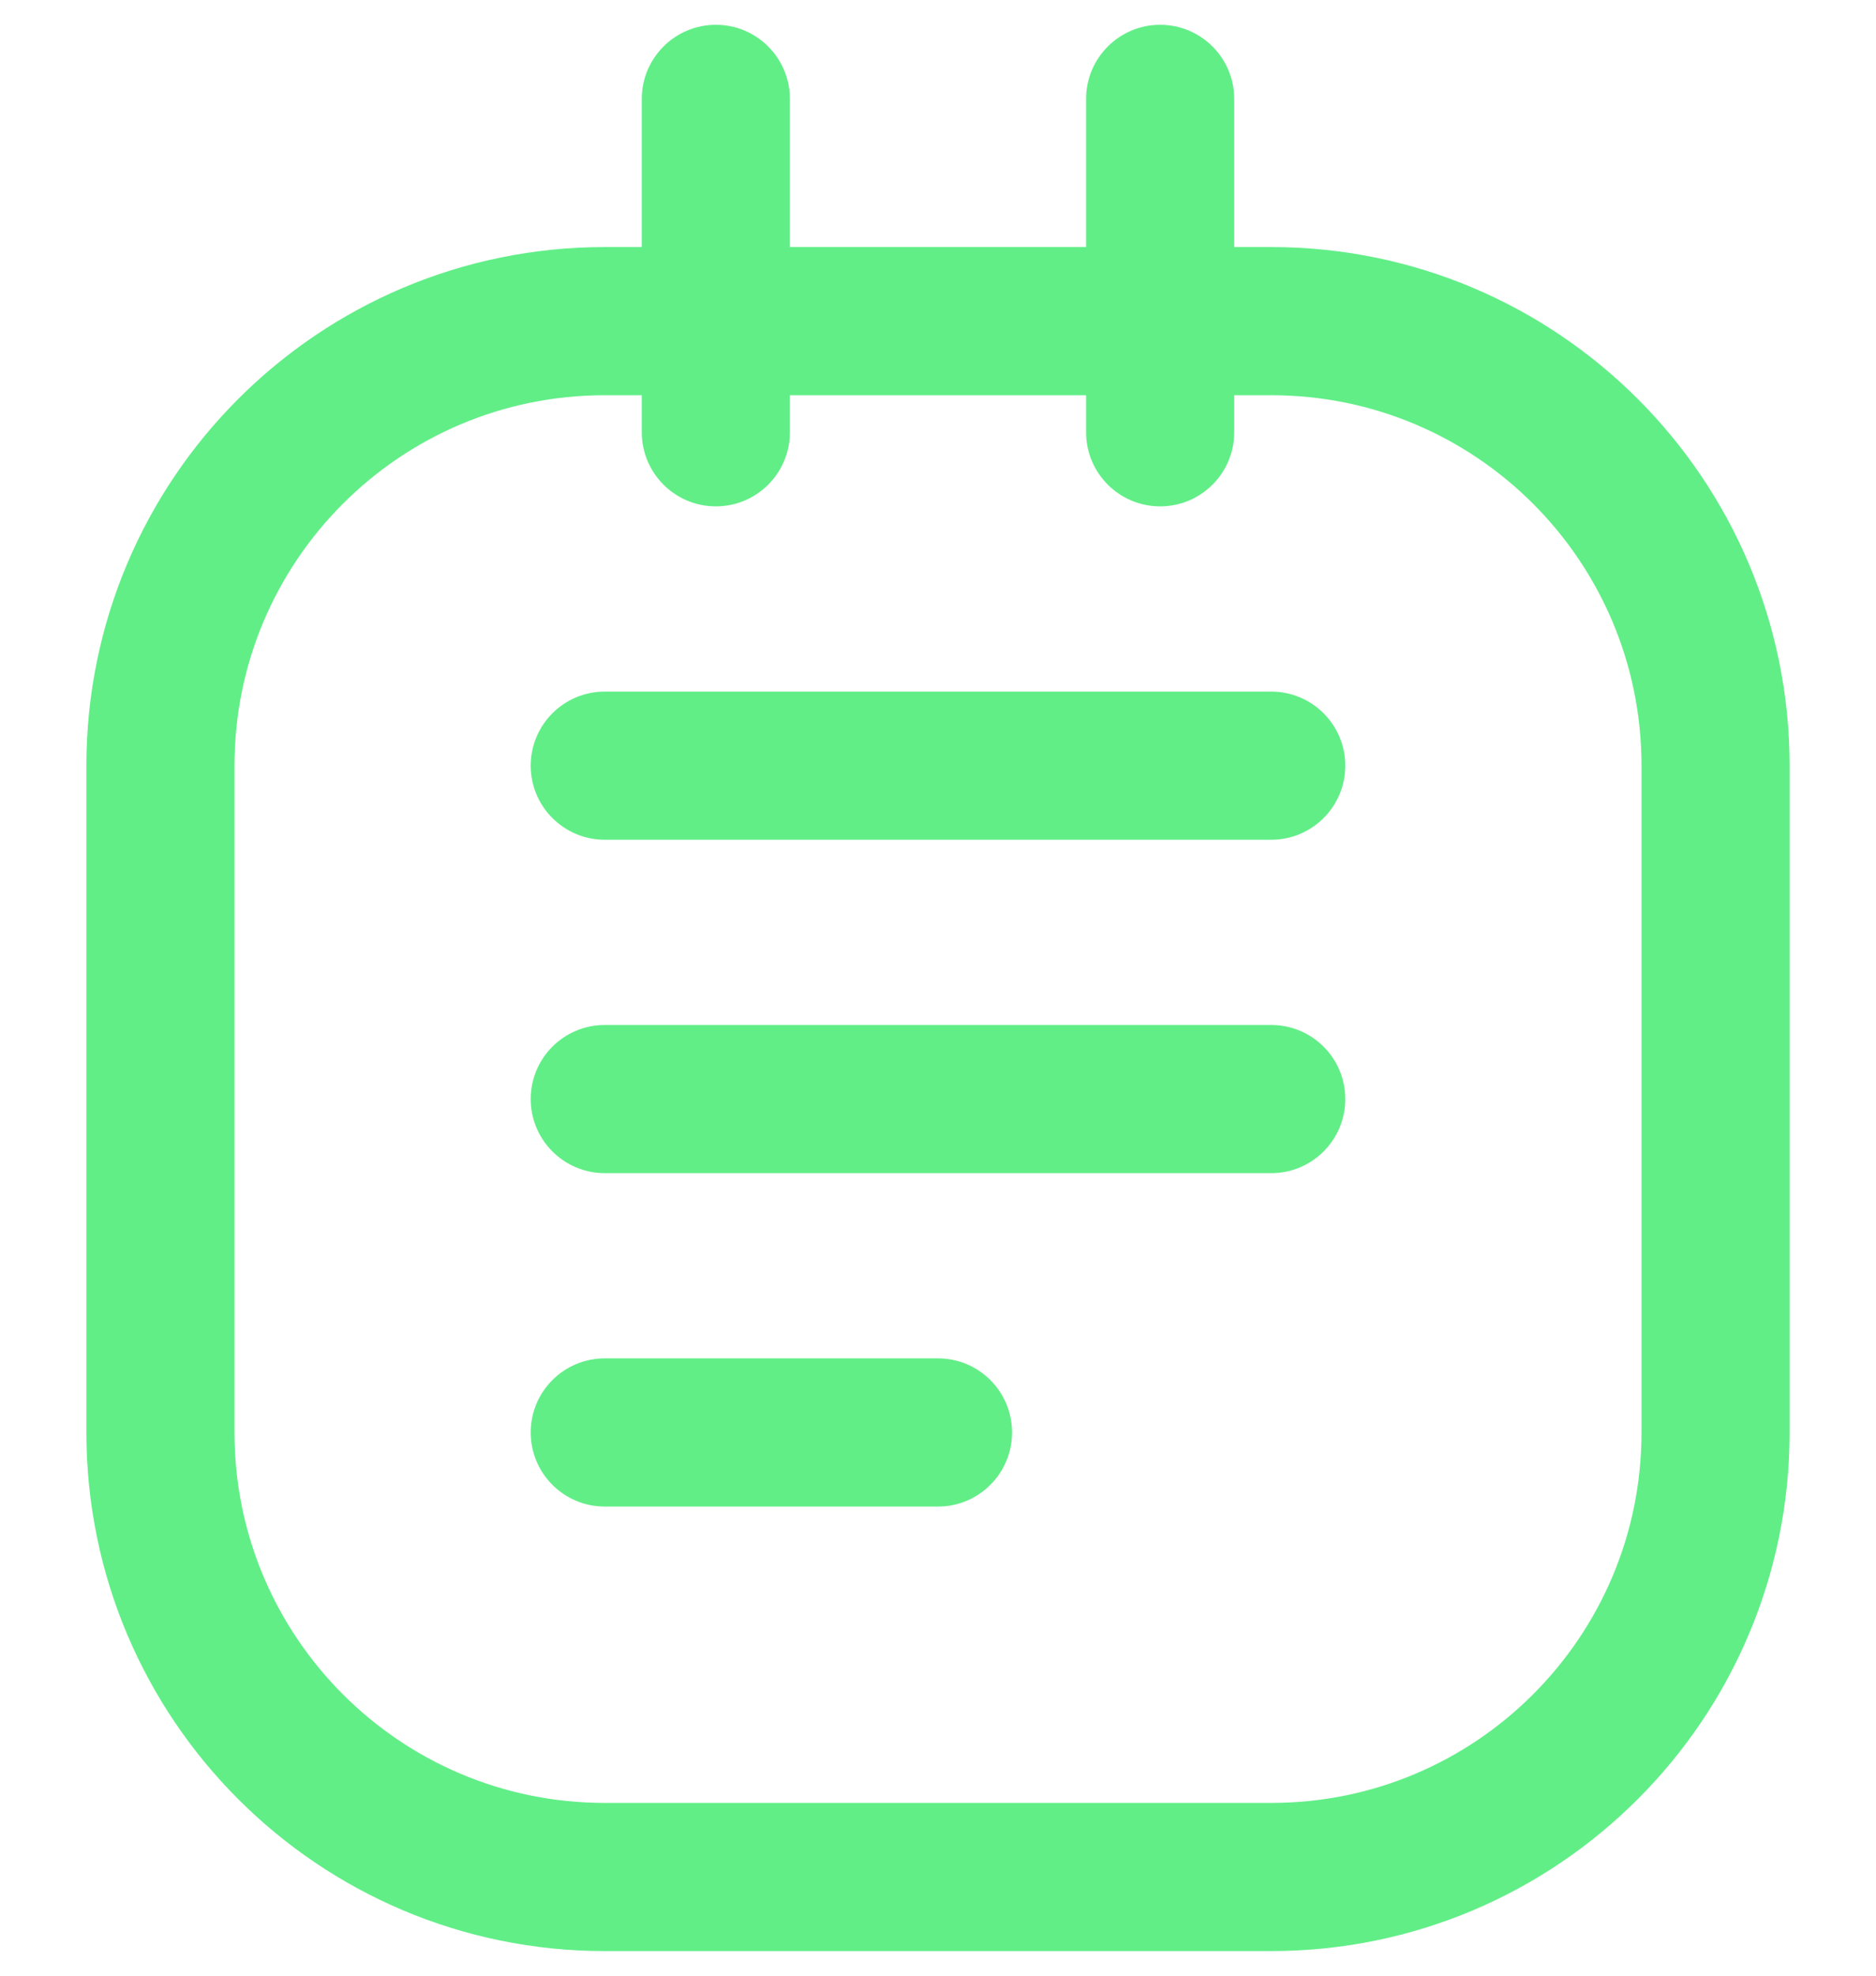 <svg width="19" height="20" viewBox="0 0 19 20" fill="none" xmlns="http://www.w3.org/2000/svg">
<path fill-rule="evenodd" clip-rule="evenodd" d="M1.625 7.751V14.501C1.625 16.986 3.64 19.001 6.125 19.001H12.875C15.36 19.001 17.375 16.986 17.375 14.501V7.751C17.375 5.265 15.36 3.251 12.875 3.251H6.125C3.64 3.251 1.625 5.265 1.625 7.751Z" stroke="#61EE87" stroke-width="1.5" stroke-linecap="round" stroke-linejoin="round"/>
<path d="M11 4.376C11 4.79 11.336 5.126 11.75 5.126C12.164 5.126 12.5 4.79 12.5 4.376H11ZM12.5 1.001C12.5 0.587 12.164 0.251 11.75 0.251C11.336 0.251 11 0.587 11 1.001H12.5ZM6.5 4.376C6.5 4.79 6.836 5.126 7.25 5.126C7.664 5.126 8 4.79 8 4.376H6.5ZM8 1.001C8 0.587 7.664 0.251 7.25 0.251C6.836 0.251 6.5 0.587 6.5 1.001H8ZM12.875 8.501C13.289 8.501 13.625 8.165 13.625 7.751C13.625 7.337 13.289 7.001 12.875 7.001V8.501ZM6.125 7.001C5.711 7.001 5.375 7.337 5.375 7.751C5.375 8.165 5.711 8.501 6.125 8.501V7.001ZM12.875 11.876C13.289 11.876 13.625 11.54 13.625 11.126C13.625 10.711 13.289 10.376 12.875 10.376V11.876ZM6.125 10.376C5.711 10.376 5.375 10.711 5.375 11.126C5.375 11.54 5.711 11.876 6.125 11.876V10.376ZM9.5 15.251C9.914 15.251 10.25 14.915 10.25 14.501C10.25 14.086 9.914 13.751 9.5 13.751V15.251ZM6.125 13.751C5.711 13.751 5.375 14.086 5.375 14.501C5.375 14.915 5.711 15.251 6.125 15.251V13.751ZM12.5 4.376V1.001H11V4.376H12.5ZM8 4.376V1.001H6.5V4.376H8ZM12.875 7.001H6.125V8.501H12.875V7.001ZM12.875 10.376H6.125V11.876H12.875V10.376ZM9.5 13.751H6.125V15.251H9.5V13.751Z" fill="#61EE87"/>
</svg>

